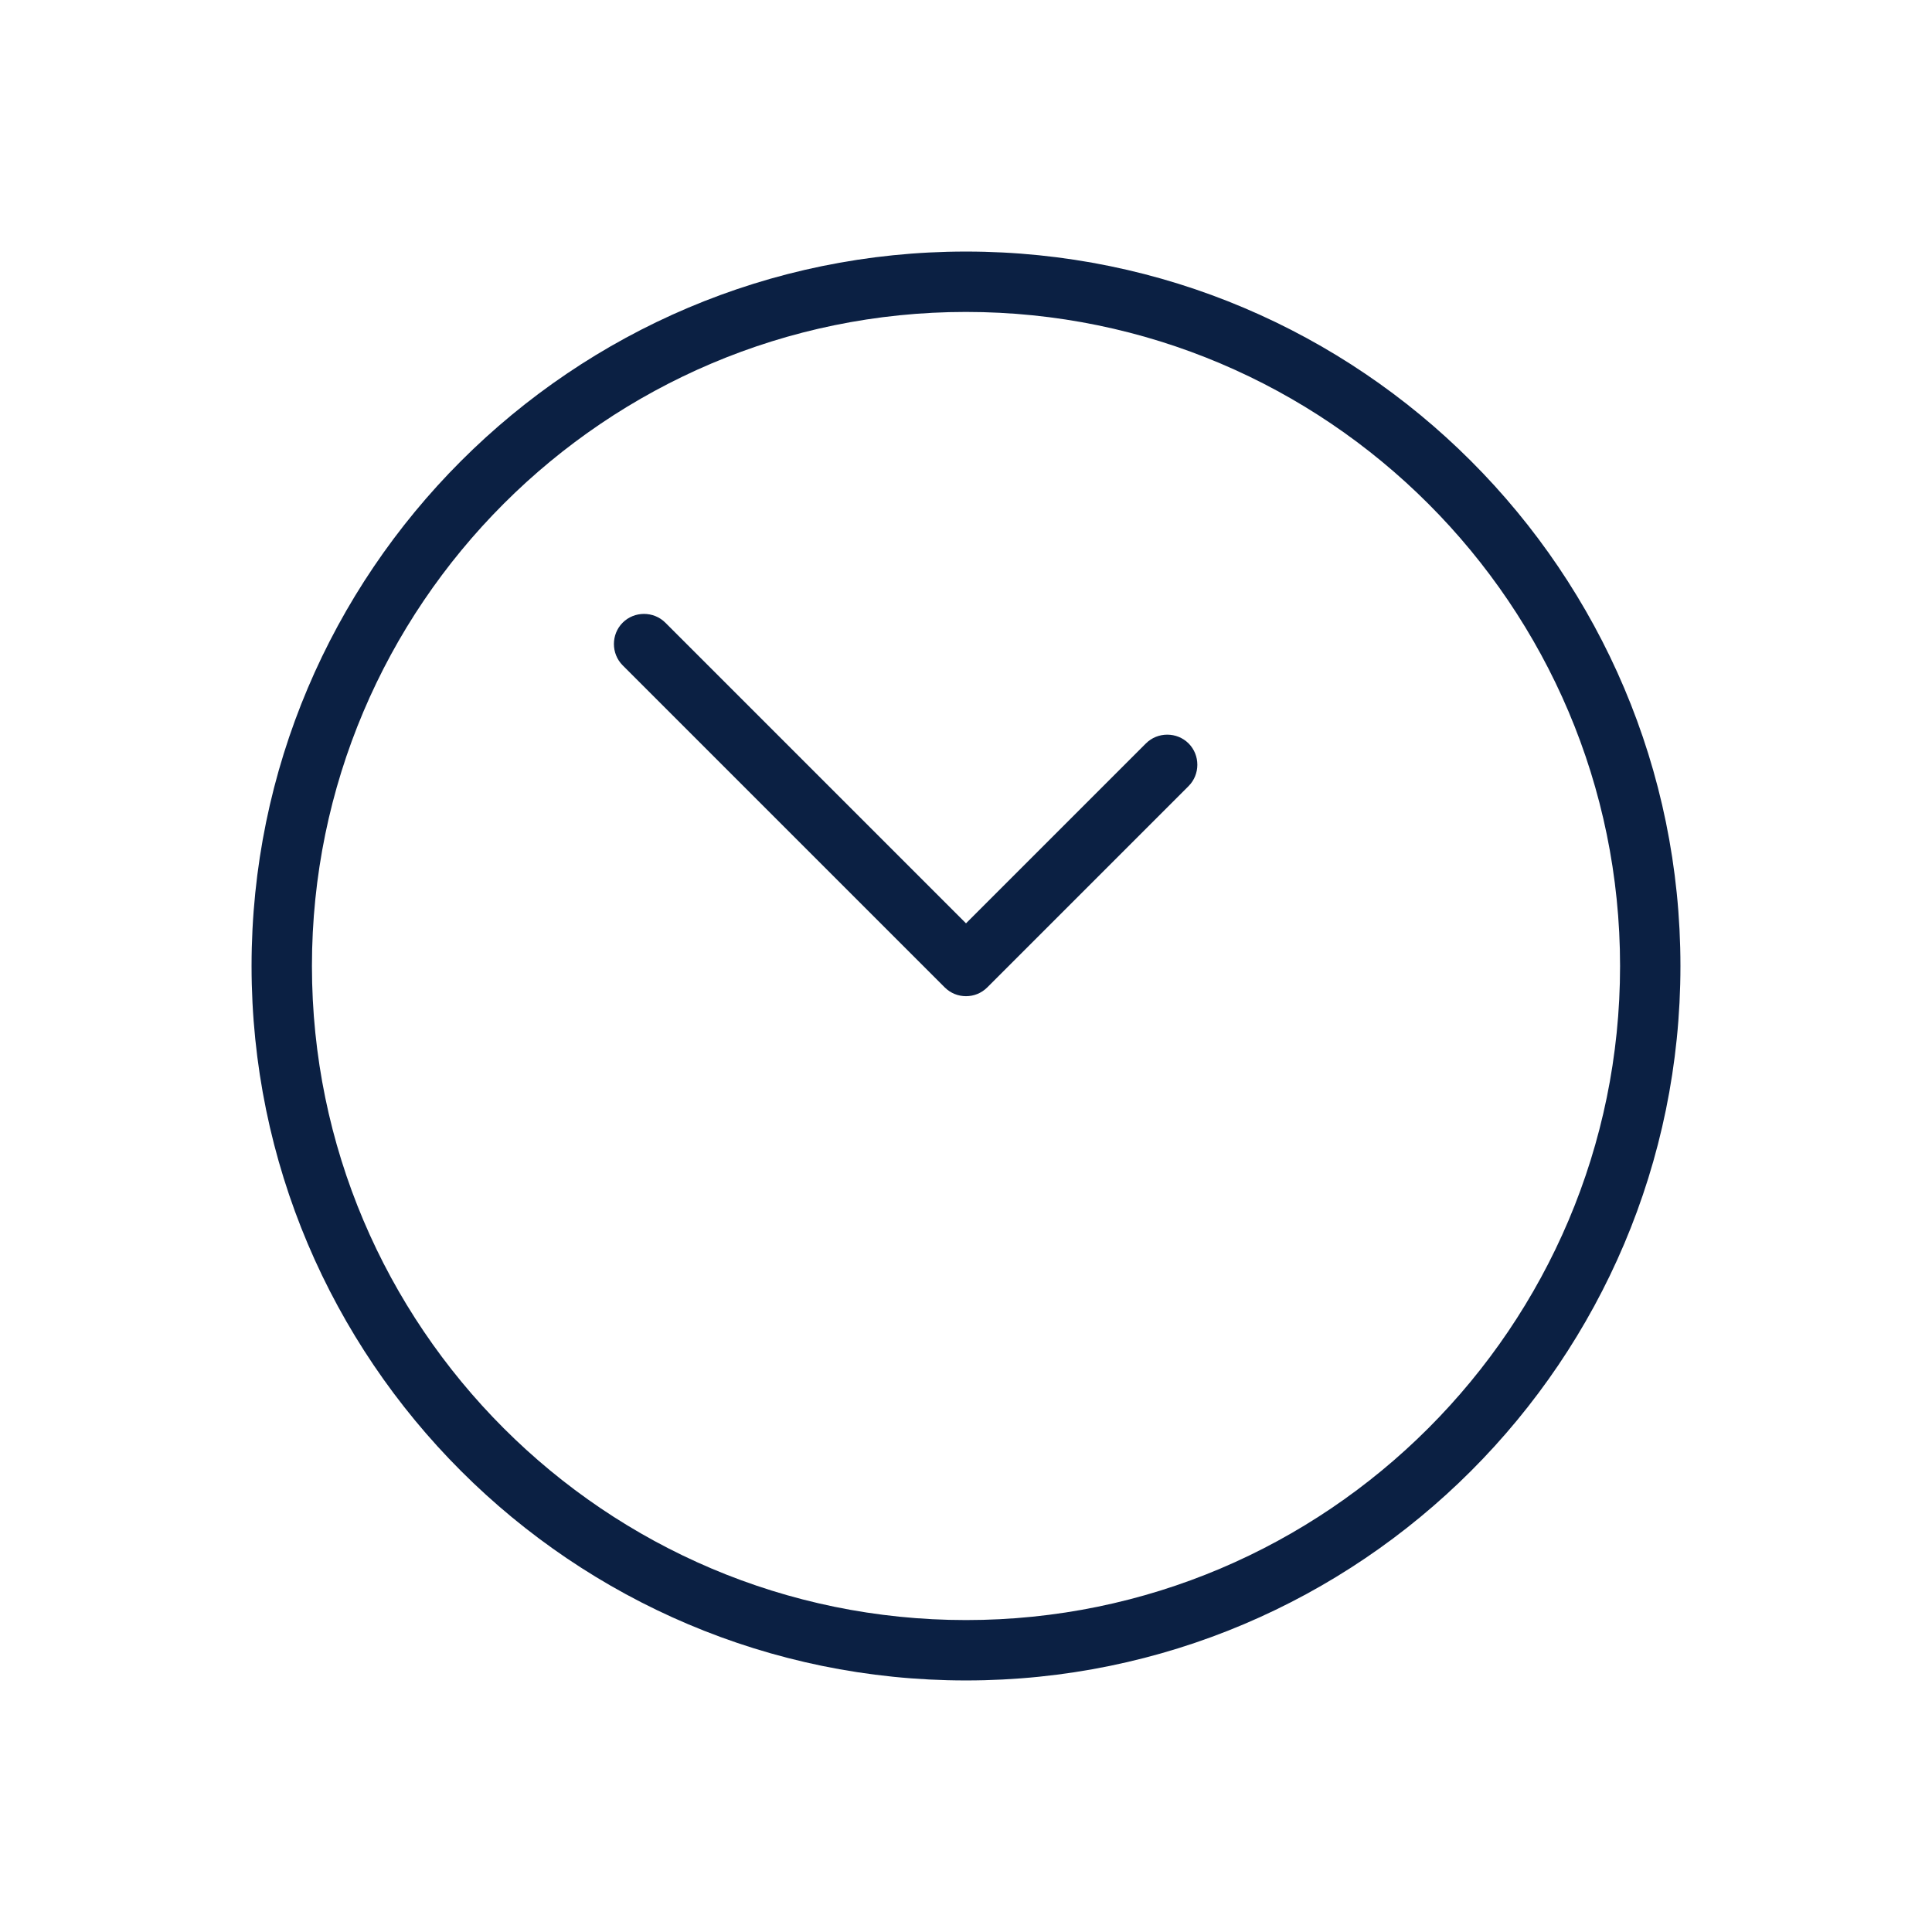 <svg xmlns="http://www.w3.org/2000/svg" id="a" viewBox="0 0 48 48"><defs><style>.b{fill:#0b2043;}</style></defs><path class="b" d="M24,41.75c9.79,0,17.75-7.96,17.75-17.75S33.79,6.25,24,6.25,6.25,14.21,6.25,24s7.96,17.75,17.75,17.75Zm0-34c8.96,0,16.25,7.29,16.25,16.25s-7.29,16.25-16.25,16.25S7.75,32.96,7.75,24,15.04,7.75,24,7.75Z"></path><path class="b" d="M23.47,24.53c.15,.15,.34,.22,.53,.22s.38-.07,.53-.22l5-5c.29-.29,.29-.77,0-1.06s-.77-.29-1.06,0l-4.47,4.47-7.47-7.47c-.29-.29-.77-.29-1.06,0s-.29,.77,0,1.06l8,8Z"></path></svg>